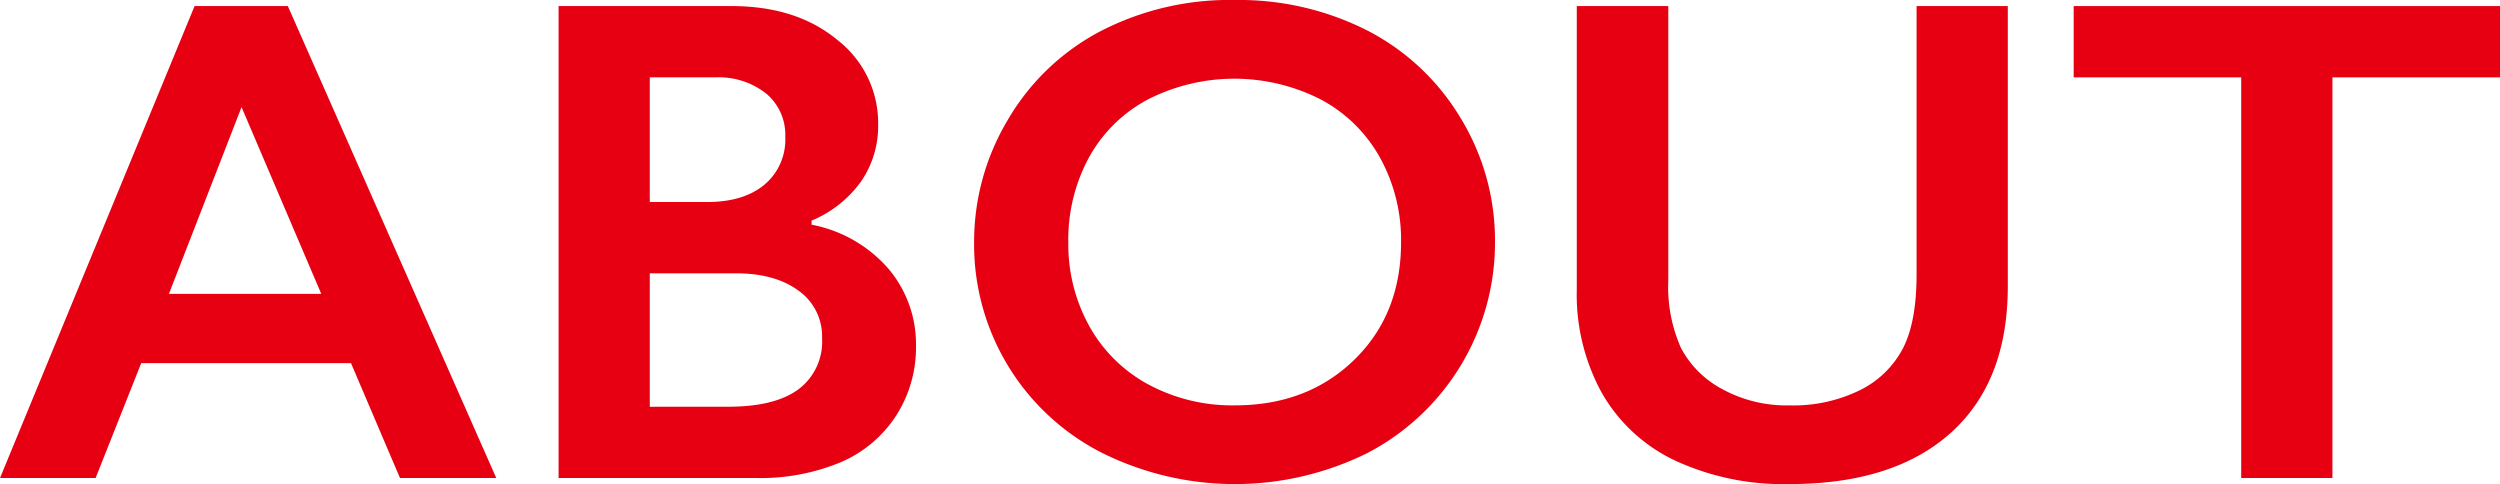 <svg xmlns="http://www.w3.org/2000/svg" xmlns:xlink="http://www.w3.org/1999/xlink" width="361.505" height="70" viewBox="0 0 361.505 70">
  <defs>
    <clipPath id="clip-path">
      <rect id="長方形_375" data-name="長方形 375" width="361.503" height="70" fill="#e60012"/>
    </clipPath>
  </defs>
  <g id="グループ_655" data-name="グループ 655" transform="translate(0.001 0)">
    <path id="パス_1252" data-name="パス 1252" d="M34.927,15.149l11.53,27.012H24.424ZM28.137.542,0,68.784H13.825l6.593-16.609H50.754l7.084,16.609h13.92L41.619.542Z" transform="translate(0 0.337)" fill="#e60012"/>
    <g id="グループ_458" data-name="グループ 458" transform="translate(0.001 0)">
      <g id="グループ_457" data-name="グループ 457" clip-path="url(#clip-path)">
        <path id="パス_1253" data-name="パス 1253" d="M74.783.542q9.379,0,15.288,4.886A15.211,15.211,0,0,1,95.983,17.64,14.16,14.16,0,0,1,93.515,25.9a16.751,16.751,0,0,1-7.157,5.667v.586a19.592,19.592,0,0,1,11.115,6.374,16.872,16.872,0,0,1,3.981,11.162A18.2,18.2,0,0,1,98.547,59.82a17.888,17.888,0,0,1-8.06,6.717,30.189,30.189,0,0,1-12.139,2.248H49.772V.542ZM71.266,28.875q5.226,0,8.254-2.491a8.484,8.484,0,0,0,3.03-6.938,7.741,7.741,0,0,0-2.785-6.275,11.064,11.064,0,0,0-7.327-2.321H62.961V28.875Zm3.077,29.6q6.692,0,10.11-2.515a8.607,8.607,0,0,0,3.421-7.4A8.082,8.082,0,0,0,84.479,41.7q-3.4-2.517-9.11-2.517H62.961v19.3Z" transform="translate(30.998 0.337)" fill="#e60012"/>
        <path id="パス_1254" data-name="パス 1254" d="M124.507,0a41.007,41.007,0,0,1,19.076,4.373,33.641,33.641,0,0,1,13.505,12.6,33.95,33.95,0,0,1,5.032,18.049,34.284,34.284,0,0,1-18.391,30.457,43.136,43.136,0,0,1-38.59-.073A33.778,33.778,0,0,1,86.8,35.025a34.324,34.324,0,0,1,4.836-17.633A33.579,33.579,0,0,1,104.968,4.568,40.639,40.639,0,0,1,124.507,0M100.424,35.025A24.315,24.315,0,0,0,103.5,47.237a21.4,21.4,0,0,0,8.575,8.4,25.649,25.649,0,0,0,12.431,2.979q10.5,0,17.267-6.593t6.765-17a24.611,24.611,0,0,0-3.051-12.236,21.125,21.125,0,0,0-8.6-8.426,27.524,27.524,0,0,0-24.962.023,20.9,20.9,0,0,0-8.525,8.4,24.893,24.893,0,0,0-2.979,12.236" transform="translate(54.057 0)" fill="#e60012"/>
        <path id="パス_1255" data-name="パス 1255" d="M153.734.542V40.255a21.658,21.658,0,0,0,1.832,9.721,14.342,14.342,0,0,0,5.982,5.961,19.347,19.347,0,0,0,9.674,2.345A21.84,21.84,0,0,0,181.5,56.058,13.991,13.991,0,0,0,187.683,50q1.955-3.836,1.954-10.626V.542h13.189V41.086q0,13.775-8.255,21.176t-23.349,7.4a37.356,37.356,0,0,1-16.439-3.371,23.936,23.936,0,0,1-10.623-9.745A29.529,29.529,0,0,1,140.5,41.575V.542Z" transform="translate(87.503 0.337)" fill="#e60012"/>
        <path id="パス_1256" data-name="パス 1256" d="M246.423.542V10.85h-24.23V68.783H209V10.85H184.776V.542Z" transform="translate(115.08 0.337)" fill="#e60012"/>
      </g>
    </g>
  </g>
</svg>
